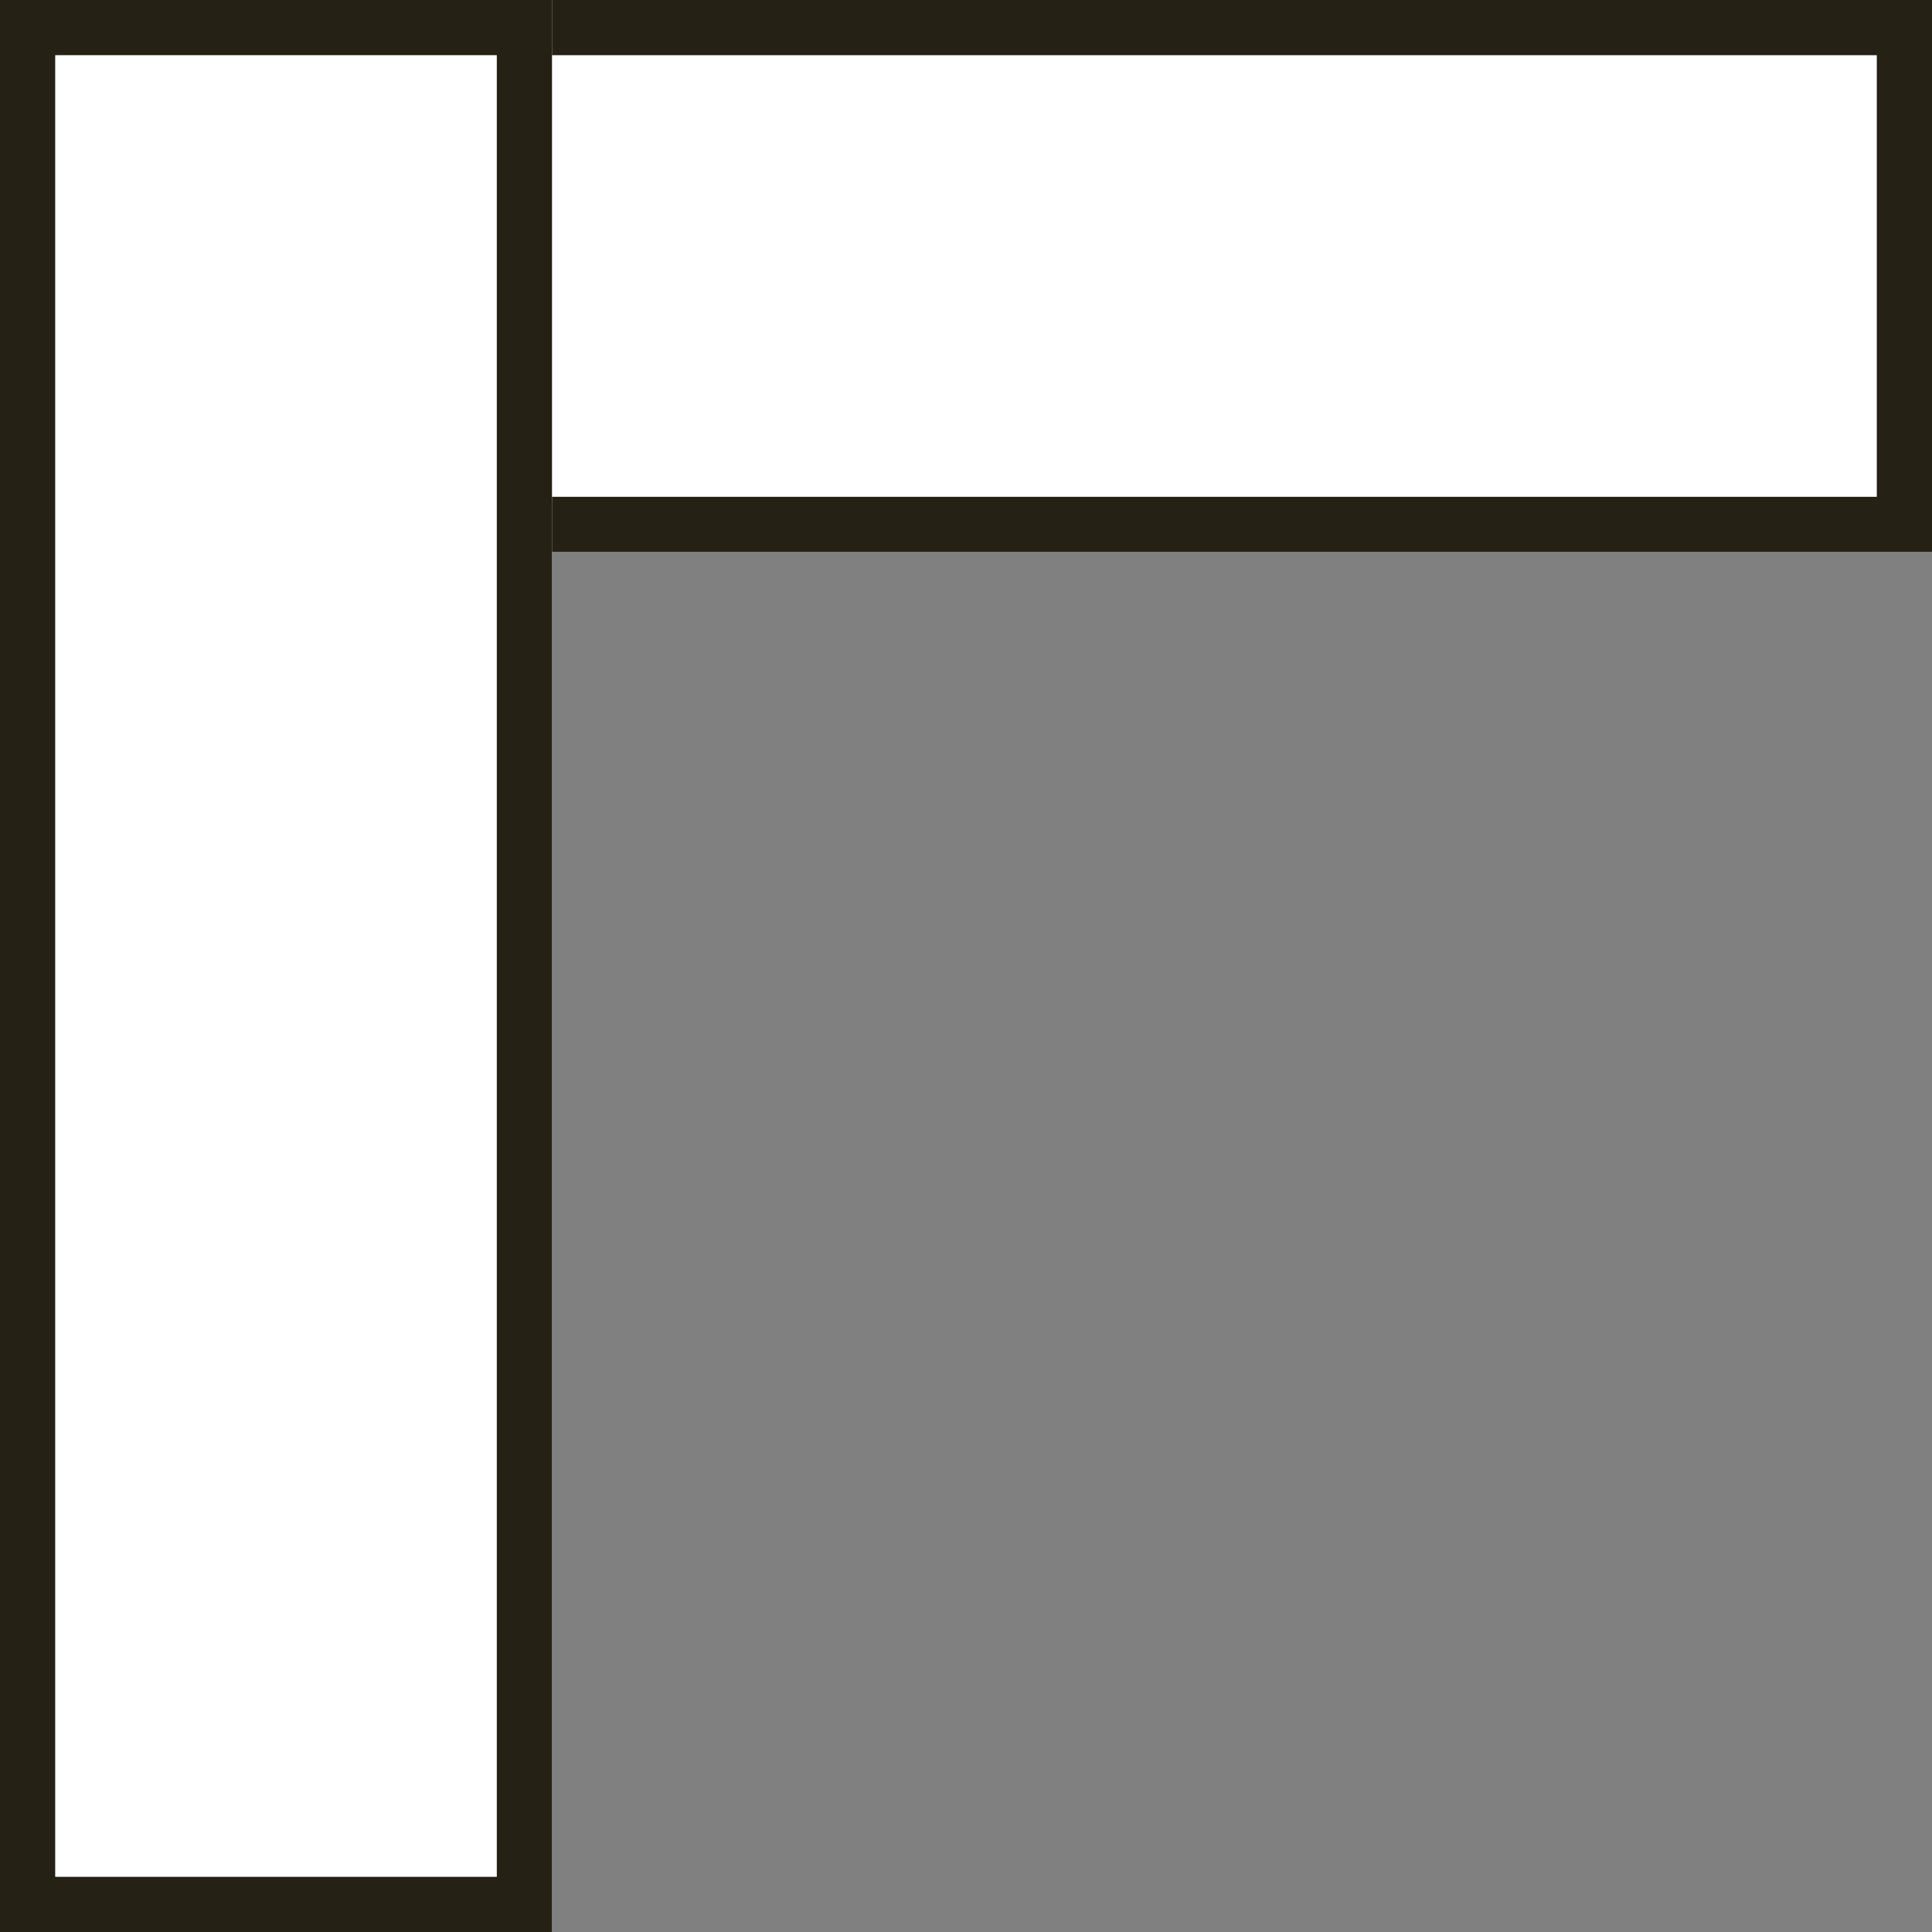 <svg xmlns="http://www.w3.org/2000/svg" width="35" height="35" viewBox="0 0 35 35">
  <rect x="0" y="0" width="35" height="35" fill="#808080" stroke="none"/>
  <g id="グループ_323" data-name="グループ 323" transform="translate(-435 -1023)">
    <g id="長方形_383" data-name="長方形 383" transform="translate(435 1023)" fill="#fff" stroke="#262115" stroke-width="1">
      <rect width="35" height="10" stroke="none"/>
      <rect x="0.5" y="0.5" width="34" height="9" fill="none"/>
    </g>
    <g id="長方形_384" data-name="長方形 384" transform="translate(445 1023) rotate(90)" fill="#fff" stroke="#262115" stroke-width="1">
      <rect width="35" height="10" stroke="none"/>
      <rect x="0.5" y="0.5" width="34" height="9" fill="none"/>
    </g>
  </g>
</svg>
